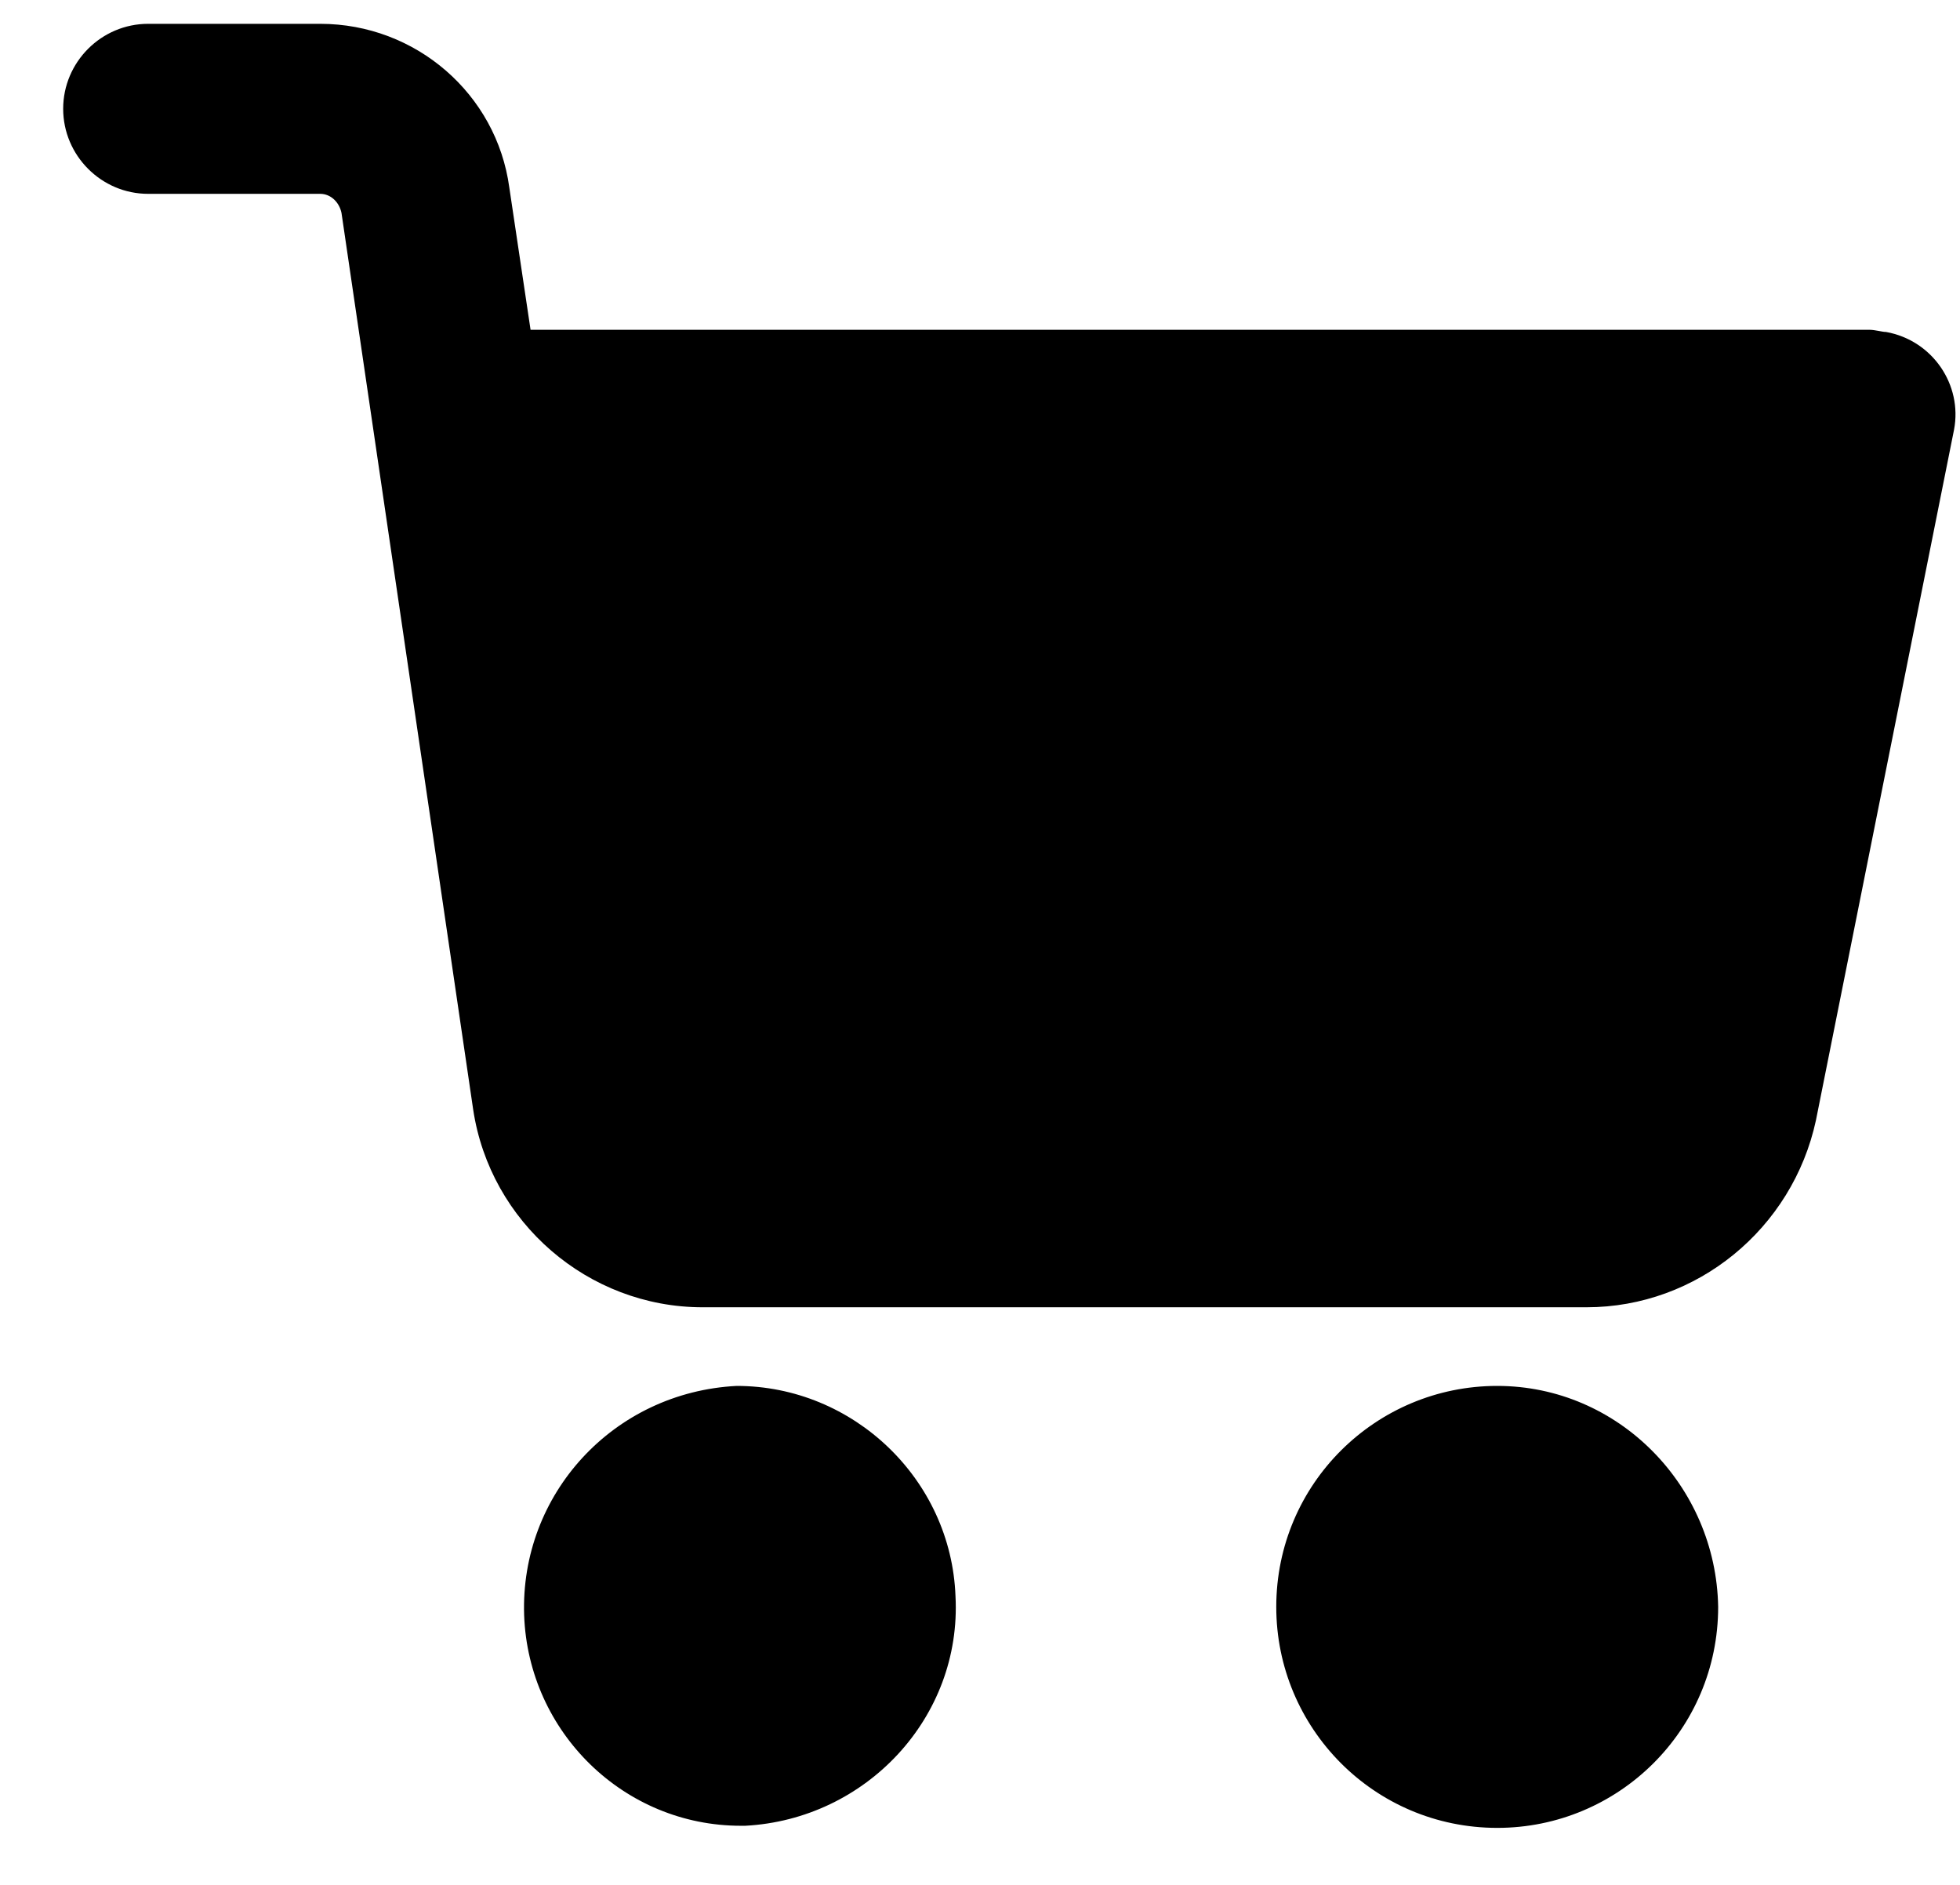 <svg xmlns="http://www.w3.org/2000/svg" width="26" height="25" viewBox="0 0 26 25">
    <g fill="none" fill-rule="evenodd">
        <g fill="#000">
            <path d="M1237.861 39.382c1.607 0 2.903 1.324 2.931 2.93 0 1.635-1.324 2.932-2.93 2.932-1.635 0-2.932-1.325-2.932-2.931 0-1.635 1.325-2.931 2.931-2.931zm-10.09 0c1.55 0 2.847 1.24 2.904 2.79.084 1.606-1.184 2.959-2.79 3.044h-.057c-1.55 0-2.818-1.24-2.875-2.79-.056-1.607 1.184-2.96 2.819-3.044zm-5.523-18.066c1.268 0 2.339.93 2.508 2.17l.282 1.888h17.755c.085 0 .17.029.226.029.62.112 1.015.704.902 1.296l-1.832 9.16c-.31 1.437-1.578 2.48-3.044 2.48h-11.724c-1.522 0-2.819-1.128-3.044-2.621l-1.747-11.894c-.029-.14-.141-.253-.282-.253h-2.283c-.62 0-1.127-.508-1.127-1.128 0-.62.507-1.127 1.127-1.127z" transform="translate(-1218 -21)"/>
        </g>
    </g>
</svg>
